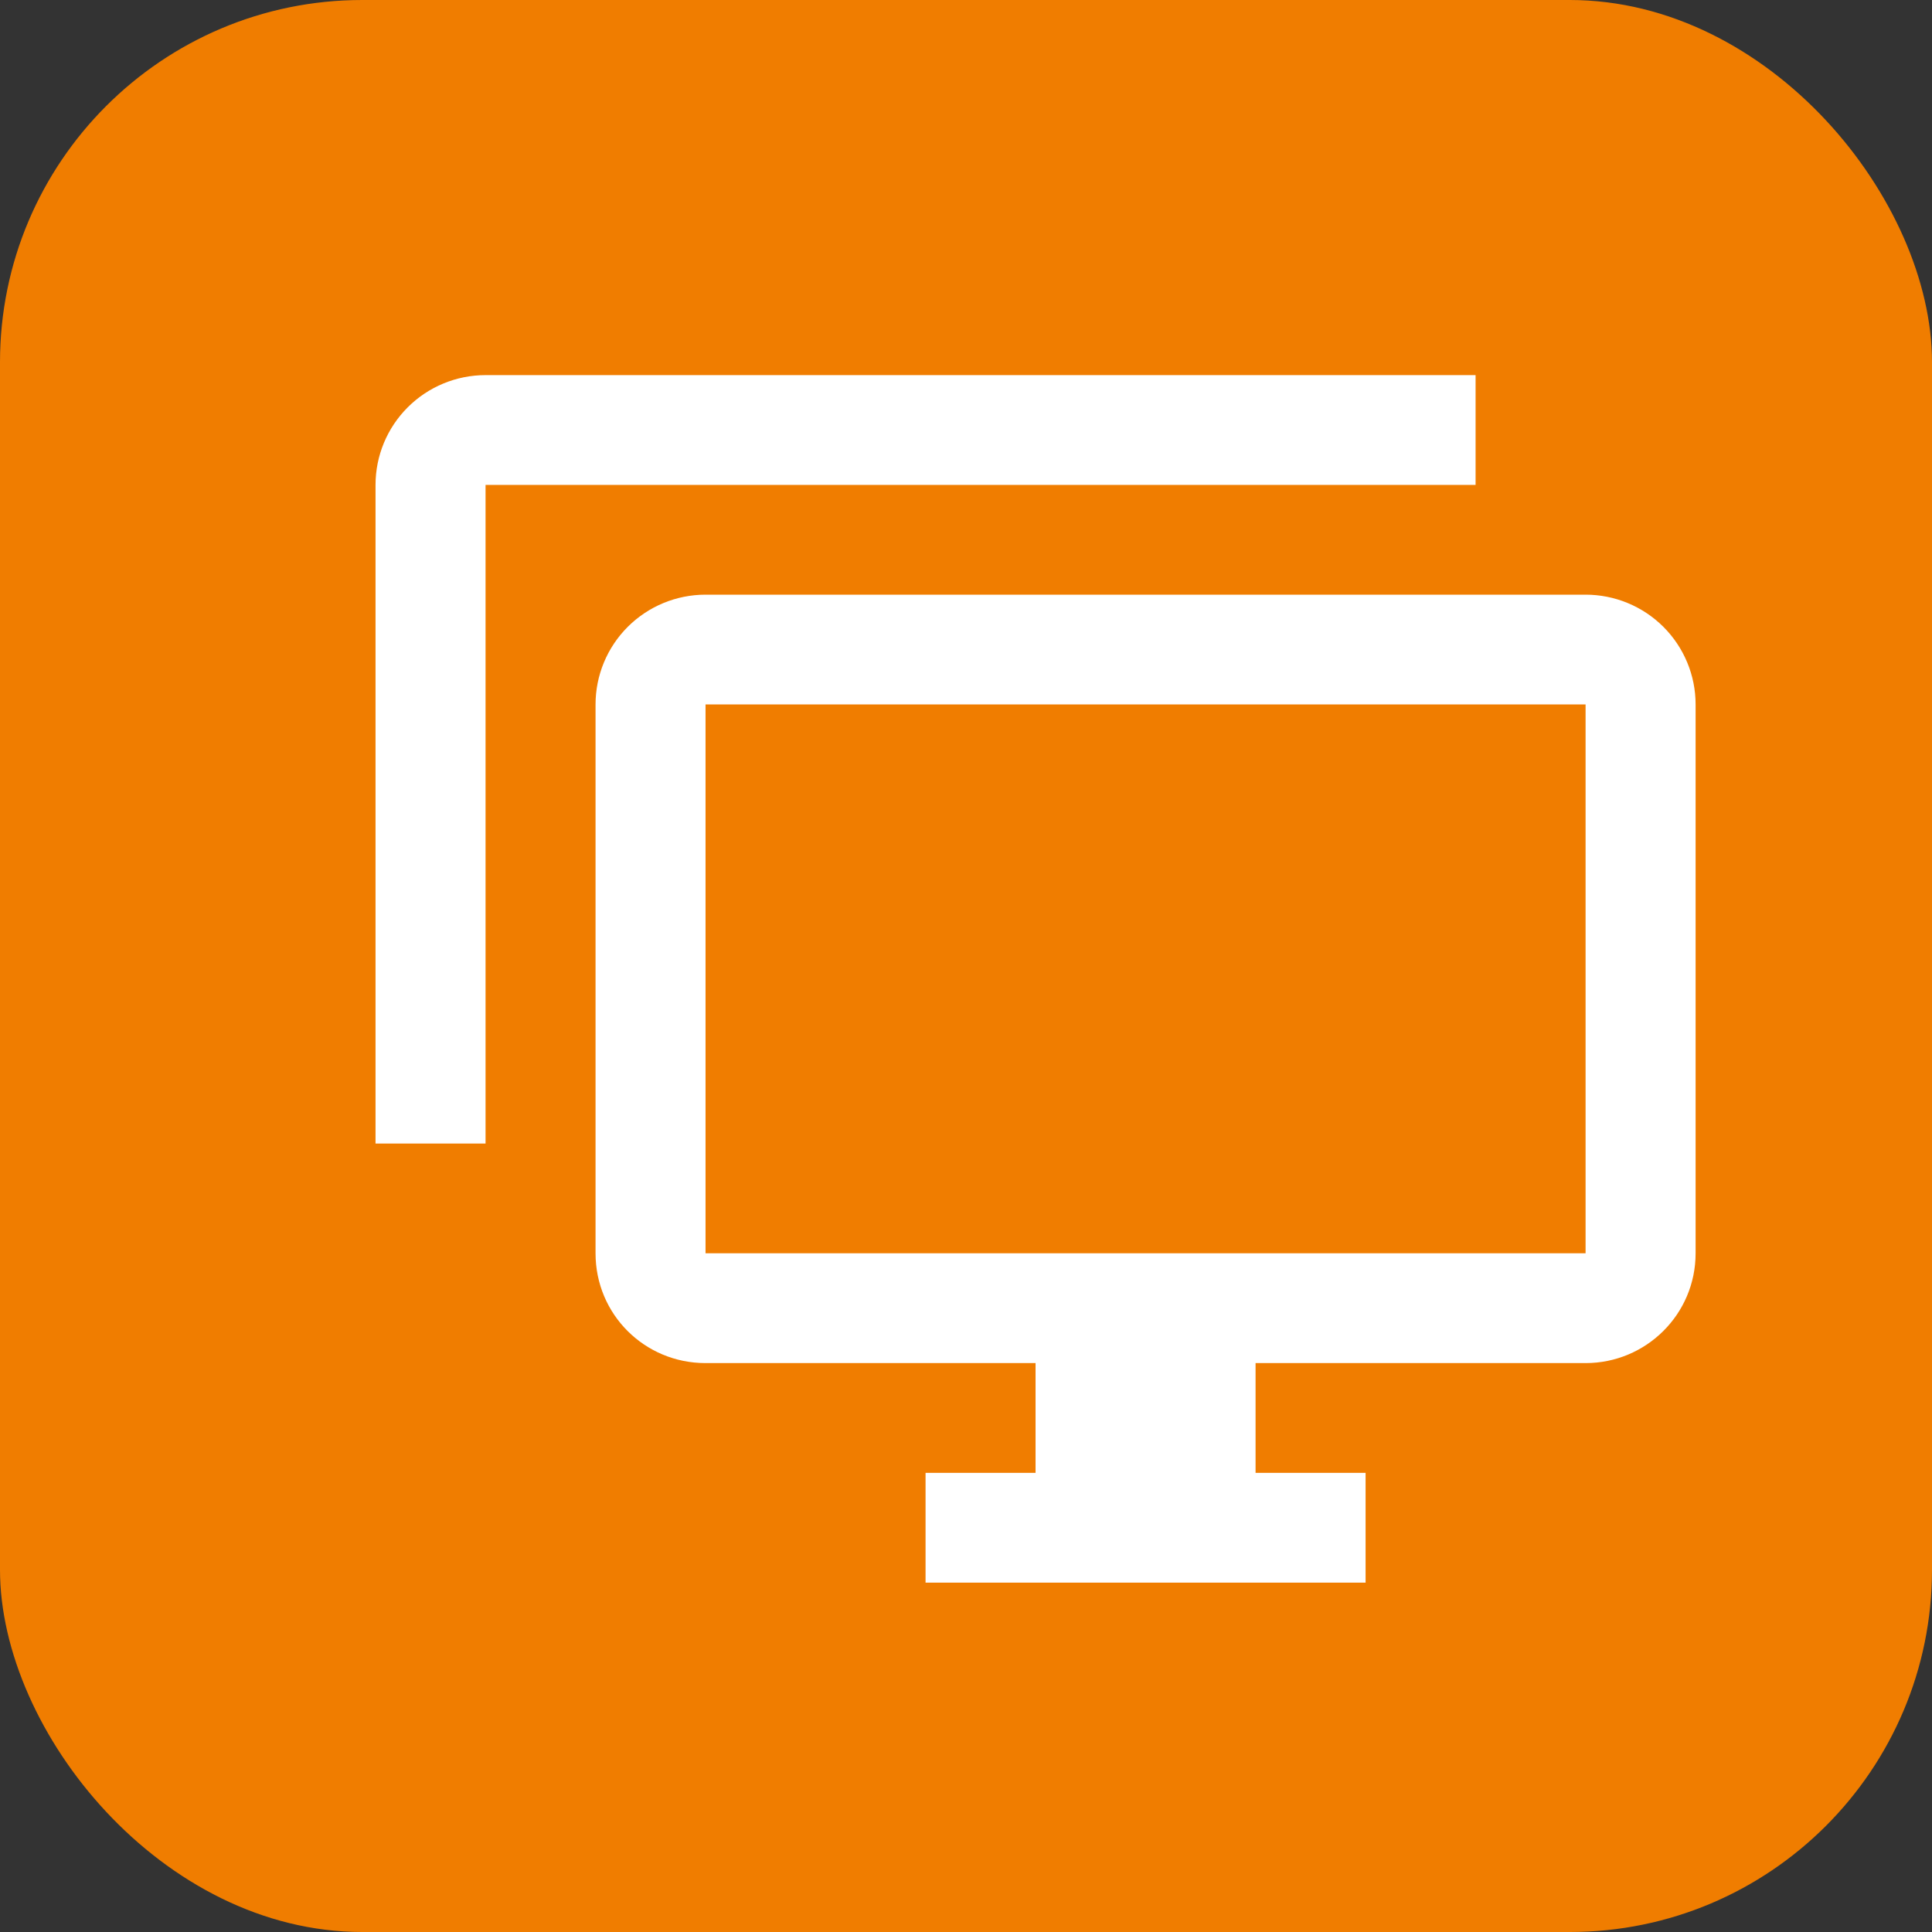 <svg width="75" height="75" viewBox="0 0 75 75" fill="none" xmlns="http://www.w3.org/2000/svg">
<rect x="0" y="0" width="75" height="75" fill="#333333" stroke="none"/>
<g clip-path="url(#clip0_1159_14394)">
<rect width="75" height="75" rx="14.062" fill="#F07D00"/>
<path d="M61.552 48.653V27.347H27.389V48.653H61.552ZM61.552 23.085C62.685 23.085 63.771 23.534 64.572 24.333C65.373 25.133 65.823 26.216 65.823 27.347V48.653C65.823 51.019 63.901 52.915 61.552 52.915H48.741V57.176H53.012V61.438H35.93V57.176H40.2V52.915H27.389C25.019 52.915 23.119 51.019 23.119 48.653V27.347C23.119 26.216 23.569 25.133 24.37 24.333C25.171 23.534 26.257 23.085 27.389 23.085H61.552ZM18.849 18.824V44.392H14.578V18.824C14.578 17.694 15.028 16.61 15.829 15.811C16.63 15.011 17.716 14.562 18.849 14.562H57.282V18.824H18.849Z" fill="white"/>
</g>
<defs>
<clipPath id="clip0_1159_14394">
<rect width="75" height="75" fill="white"/>
</clipPath>
</defs>
</svg>
